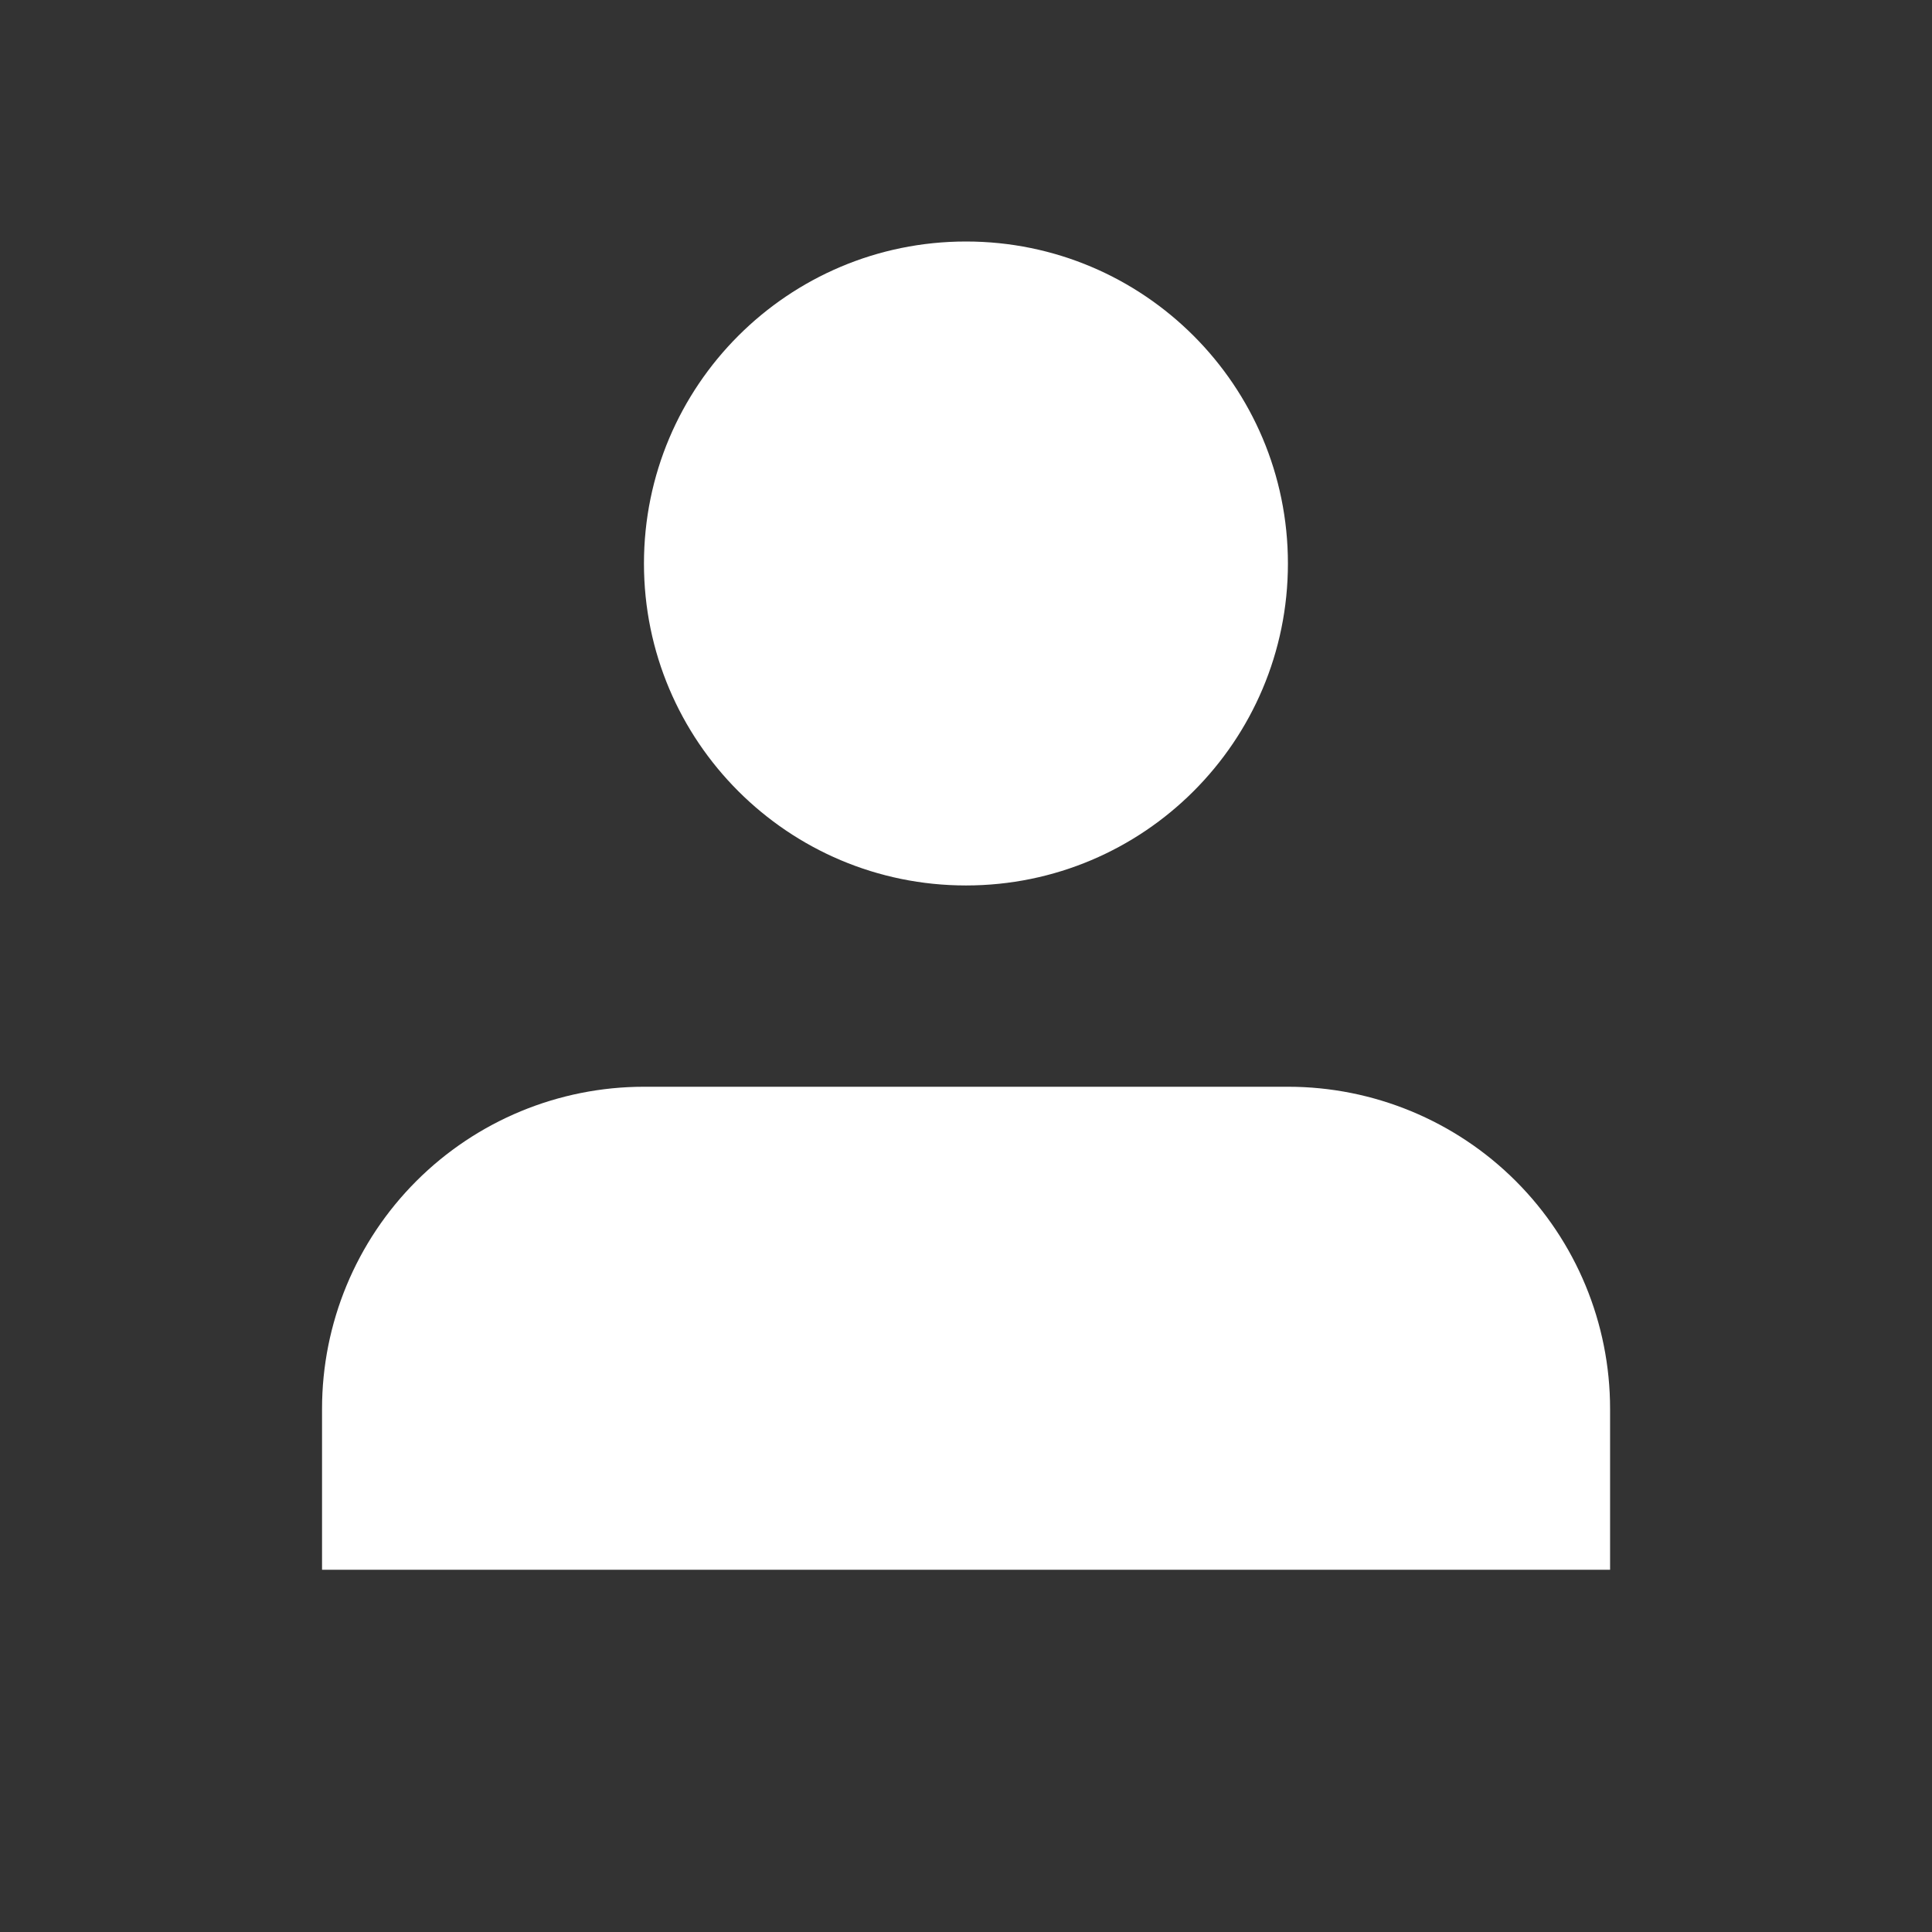 <?xml version="1.0" encoding="UTF-8"?> <svg xmlns="http://www.w3.org/2000/svg" width="16" height="16" viewBox="0 0 16 16" fill="none"><rect x="0" y="0" width="16" height="16" fill="#333333" stroke="none"/><path d="M13.334 13V11.667C13.334 10.959 13.053 10.281 12.553 9.781C12.053 9.281 11.374 9 10.667 9H5.334C4.626 9 3.948 9.281 3.448 9.781C2.948 10.281 2.667 10.959 2.667 11.667V13" fill="white"></path><path d="M8 7.333C9.472 7.333 10.666 6.139 10.666 4.667C10.666 3.194 9.472 2 8 2C6.527 2 5.333 3.194 5.333 4.667C5.333 6.139 6.527 7.333 8 7.333Z" fill="white"></path></svg> 